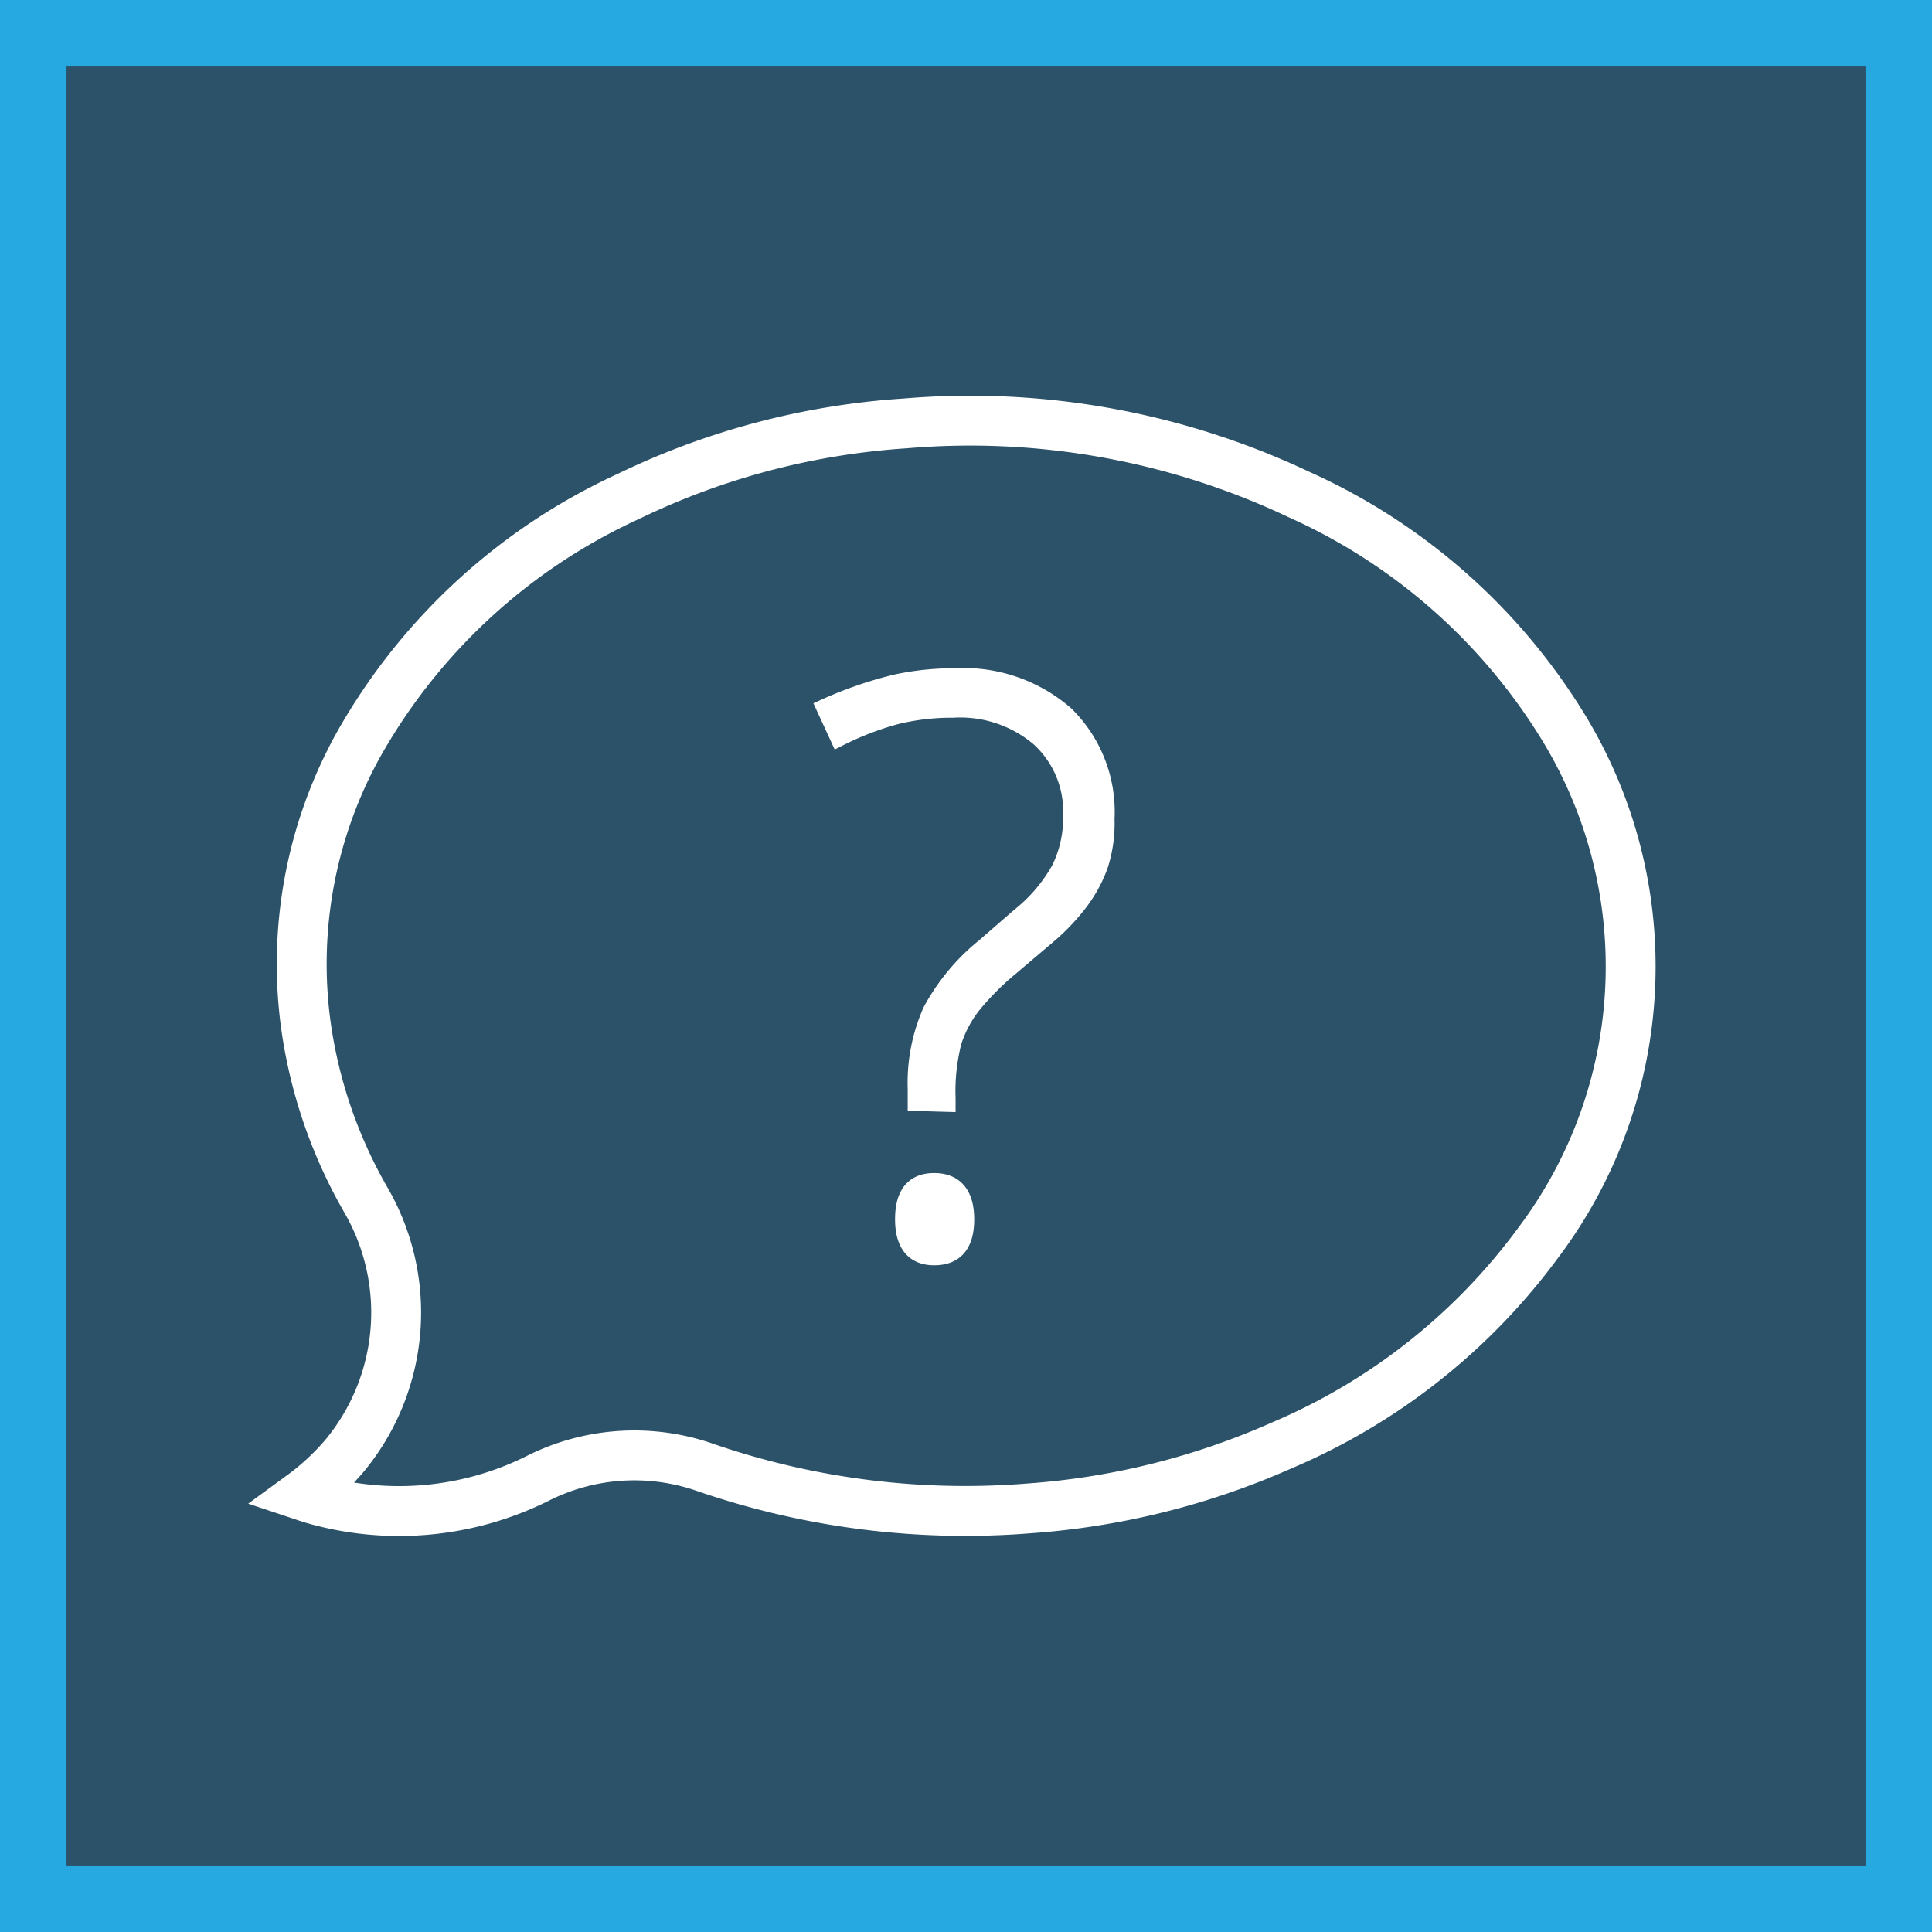 <svg xmlns="http://www.w3.org/2000/svg" viewBox="0 0 87.15 87.15"><rect x="0" y="0" width="87.15" height="87.15" fill="#333333" stroke="none"/><defs><style>.cls-1{fill:#2b5268;}.cls-2{fill:#26a9e1;}.cls-3{fill:#fff;stroke-width:0.75px;}.cls-3,.cls-4{stroke:#fff;stroke-miterlimit:10;}.cls-4{fill:none;stroke-width:2.25px;}</style></defs><g id="Layer_2" data-name="Layer 2"><g id="Layer_1-2" data-name="Layer 1"><rect class="cls-1" x="1.5" y="1.5" width="84.15" height="84.15"/><path class="cls-2" d="M84.15,3V84.15H3V3H84.15m3-3H0V87.15H87.15V0Z"/><path class="cls-3" d="M41.32,49.74V49.1A8,8,0,0,1,42,45.6a9.57,9.57,0,0,1,2.41-2.9L46,41.32a7.24,7.24,0,0,0,1.79-2.1,5.17,5.17,0,0,0,.54-2.4,4.48,4.48,0,0,0-1.45-3.52A5.5,5.5,0,0,0,43,32a10.61,10.61,0,0,0-2.58.3,13.6,13.6,0,0,0-2.59,1l-.64-1.39a18.17,18.17,0,0,1,3.21-1.11,12.34,12.34,0,0,1,2.67-.28,7,7,0,0,1,5,1.71,6.16,6.16,0,0,1,1.83,4.71A6.17,6.17,0,0,1,49.62,39a6.25,6.25,0,0,1-.88,1.65,9.67,9.67,0,0,1-1.36,1.46L45.6,43.62a12.43,12.43,0,0,0-1.71,1.71A5.27,5.27,0,0,0,43,47a9,9,0,0,0-.27,2.54v.24ZM40.75,55c0-1.14.46-1.71,1.39-1.71s1.43.57,1.43,1.71-.48,1.7-1.43,1.7S40.75,56.08,40.75,55Z"/><path class="cls-4" d="M13.62,67.45a11.26,11.26,0,0,0,1.92-1.78,10.13,10.13,0,0,0,1-11.48,21.84,21.84,0,0,1-2.74-7.93A20.4,20.4,0,0,1,16.2,33.54,26.74,26.74,0,0,1,28.35,22.39,33.63,33.63,0,0,1,40.83,19.1a34.68,34.68,0,0,1,17.75,3.2A26.87,26.87,0,0,1,70.35,32.53,20.7,20.7,0,0,1,69.43,56a27.83,27.83,0,0,1-11.61,9.2,34,34,0,0,1-11.39,2.84A36,36,0,0,1,31.8,66.19a9.69,9.69,0,0,0-7.59.52,14,14,0,0,1-10.2.87Z"/></g></g></svg>